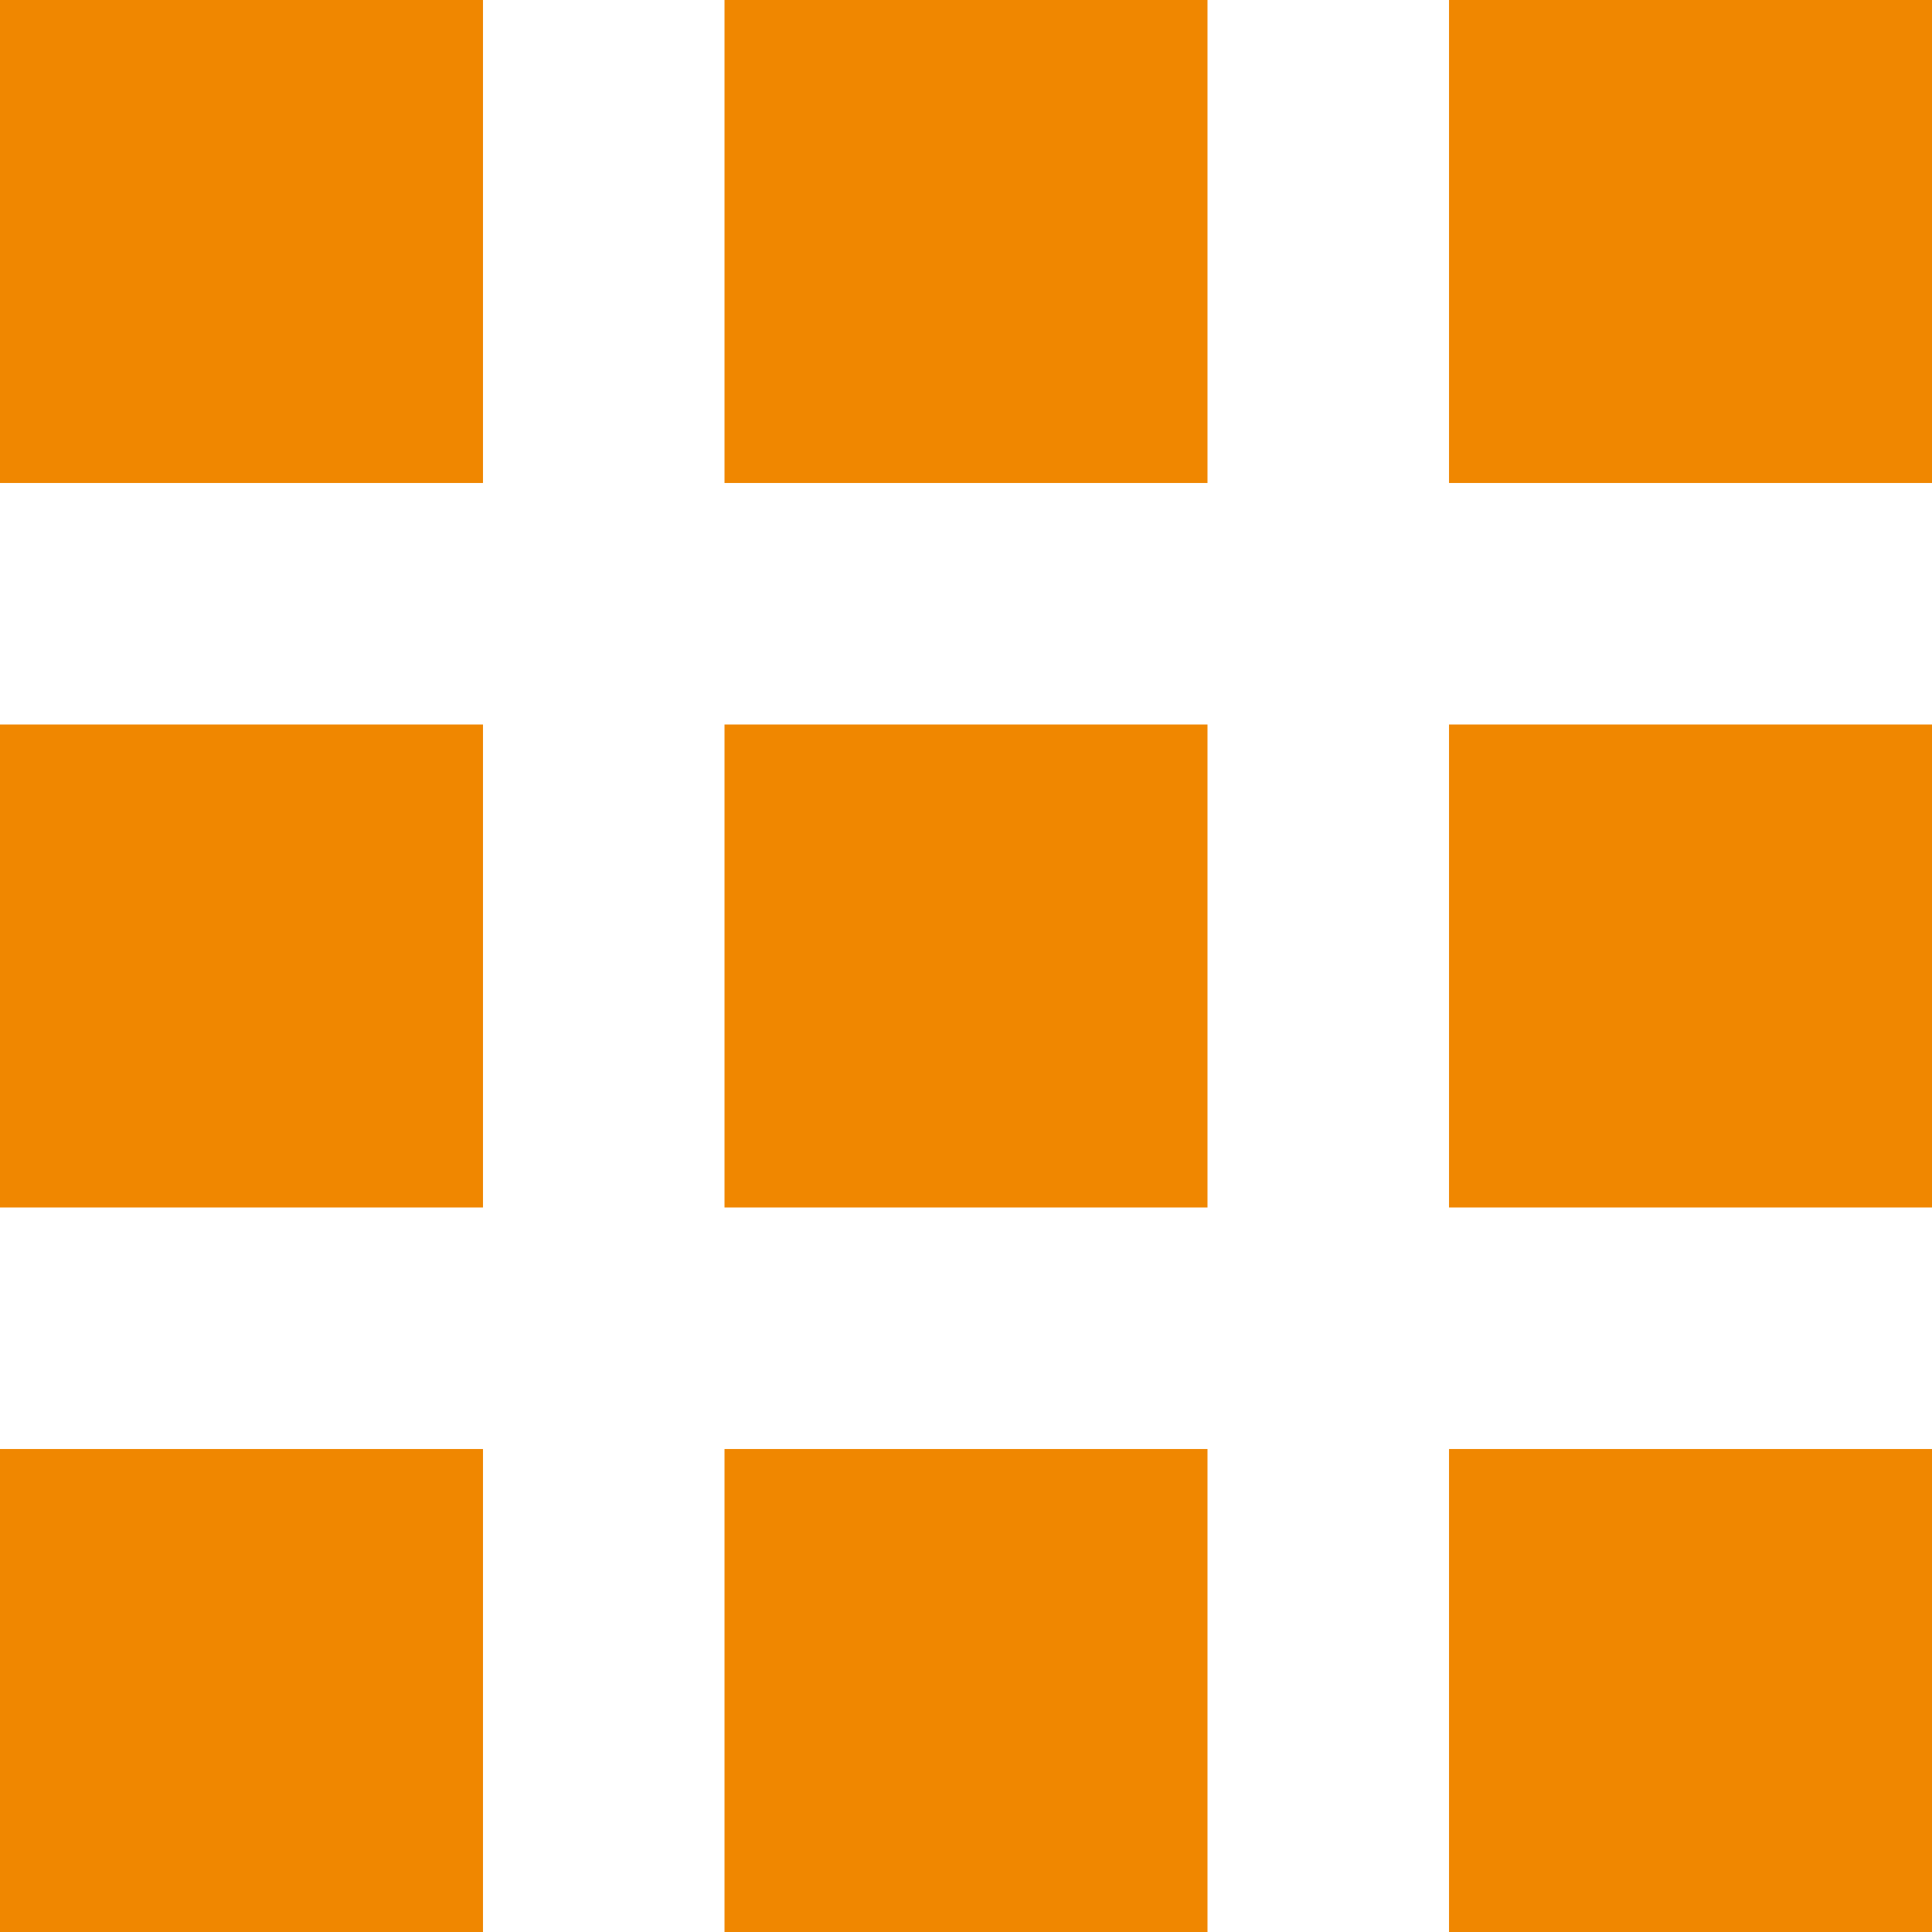 <svg xmlns="http://www.w3.org/2000/svg" width="25.045" height="25.045" viewBox="0 0 25.045 25.045">
  <path id="Icon_open-grid-three-up" data-name="Icon open-grid-three-up" d="M0,0V6.261H6.261V0ZM9.392,0V6.261h6.261V0Zm9.392,0V6.261h6.261V0ZM0,9.392v6.261H6.261V9.392Zm9.392,0v6.261h6.261V9.392Zm9.392,0v6.261h6.261V9.392ZM0,18.784v6.261H6.261V18.784Zm9.392,0v6.261h6.261V18.784Zm9.392,0v6.261h6.261V18.784Z" fill="#f08700"/>
</svg>
